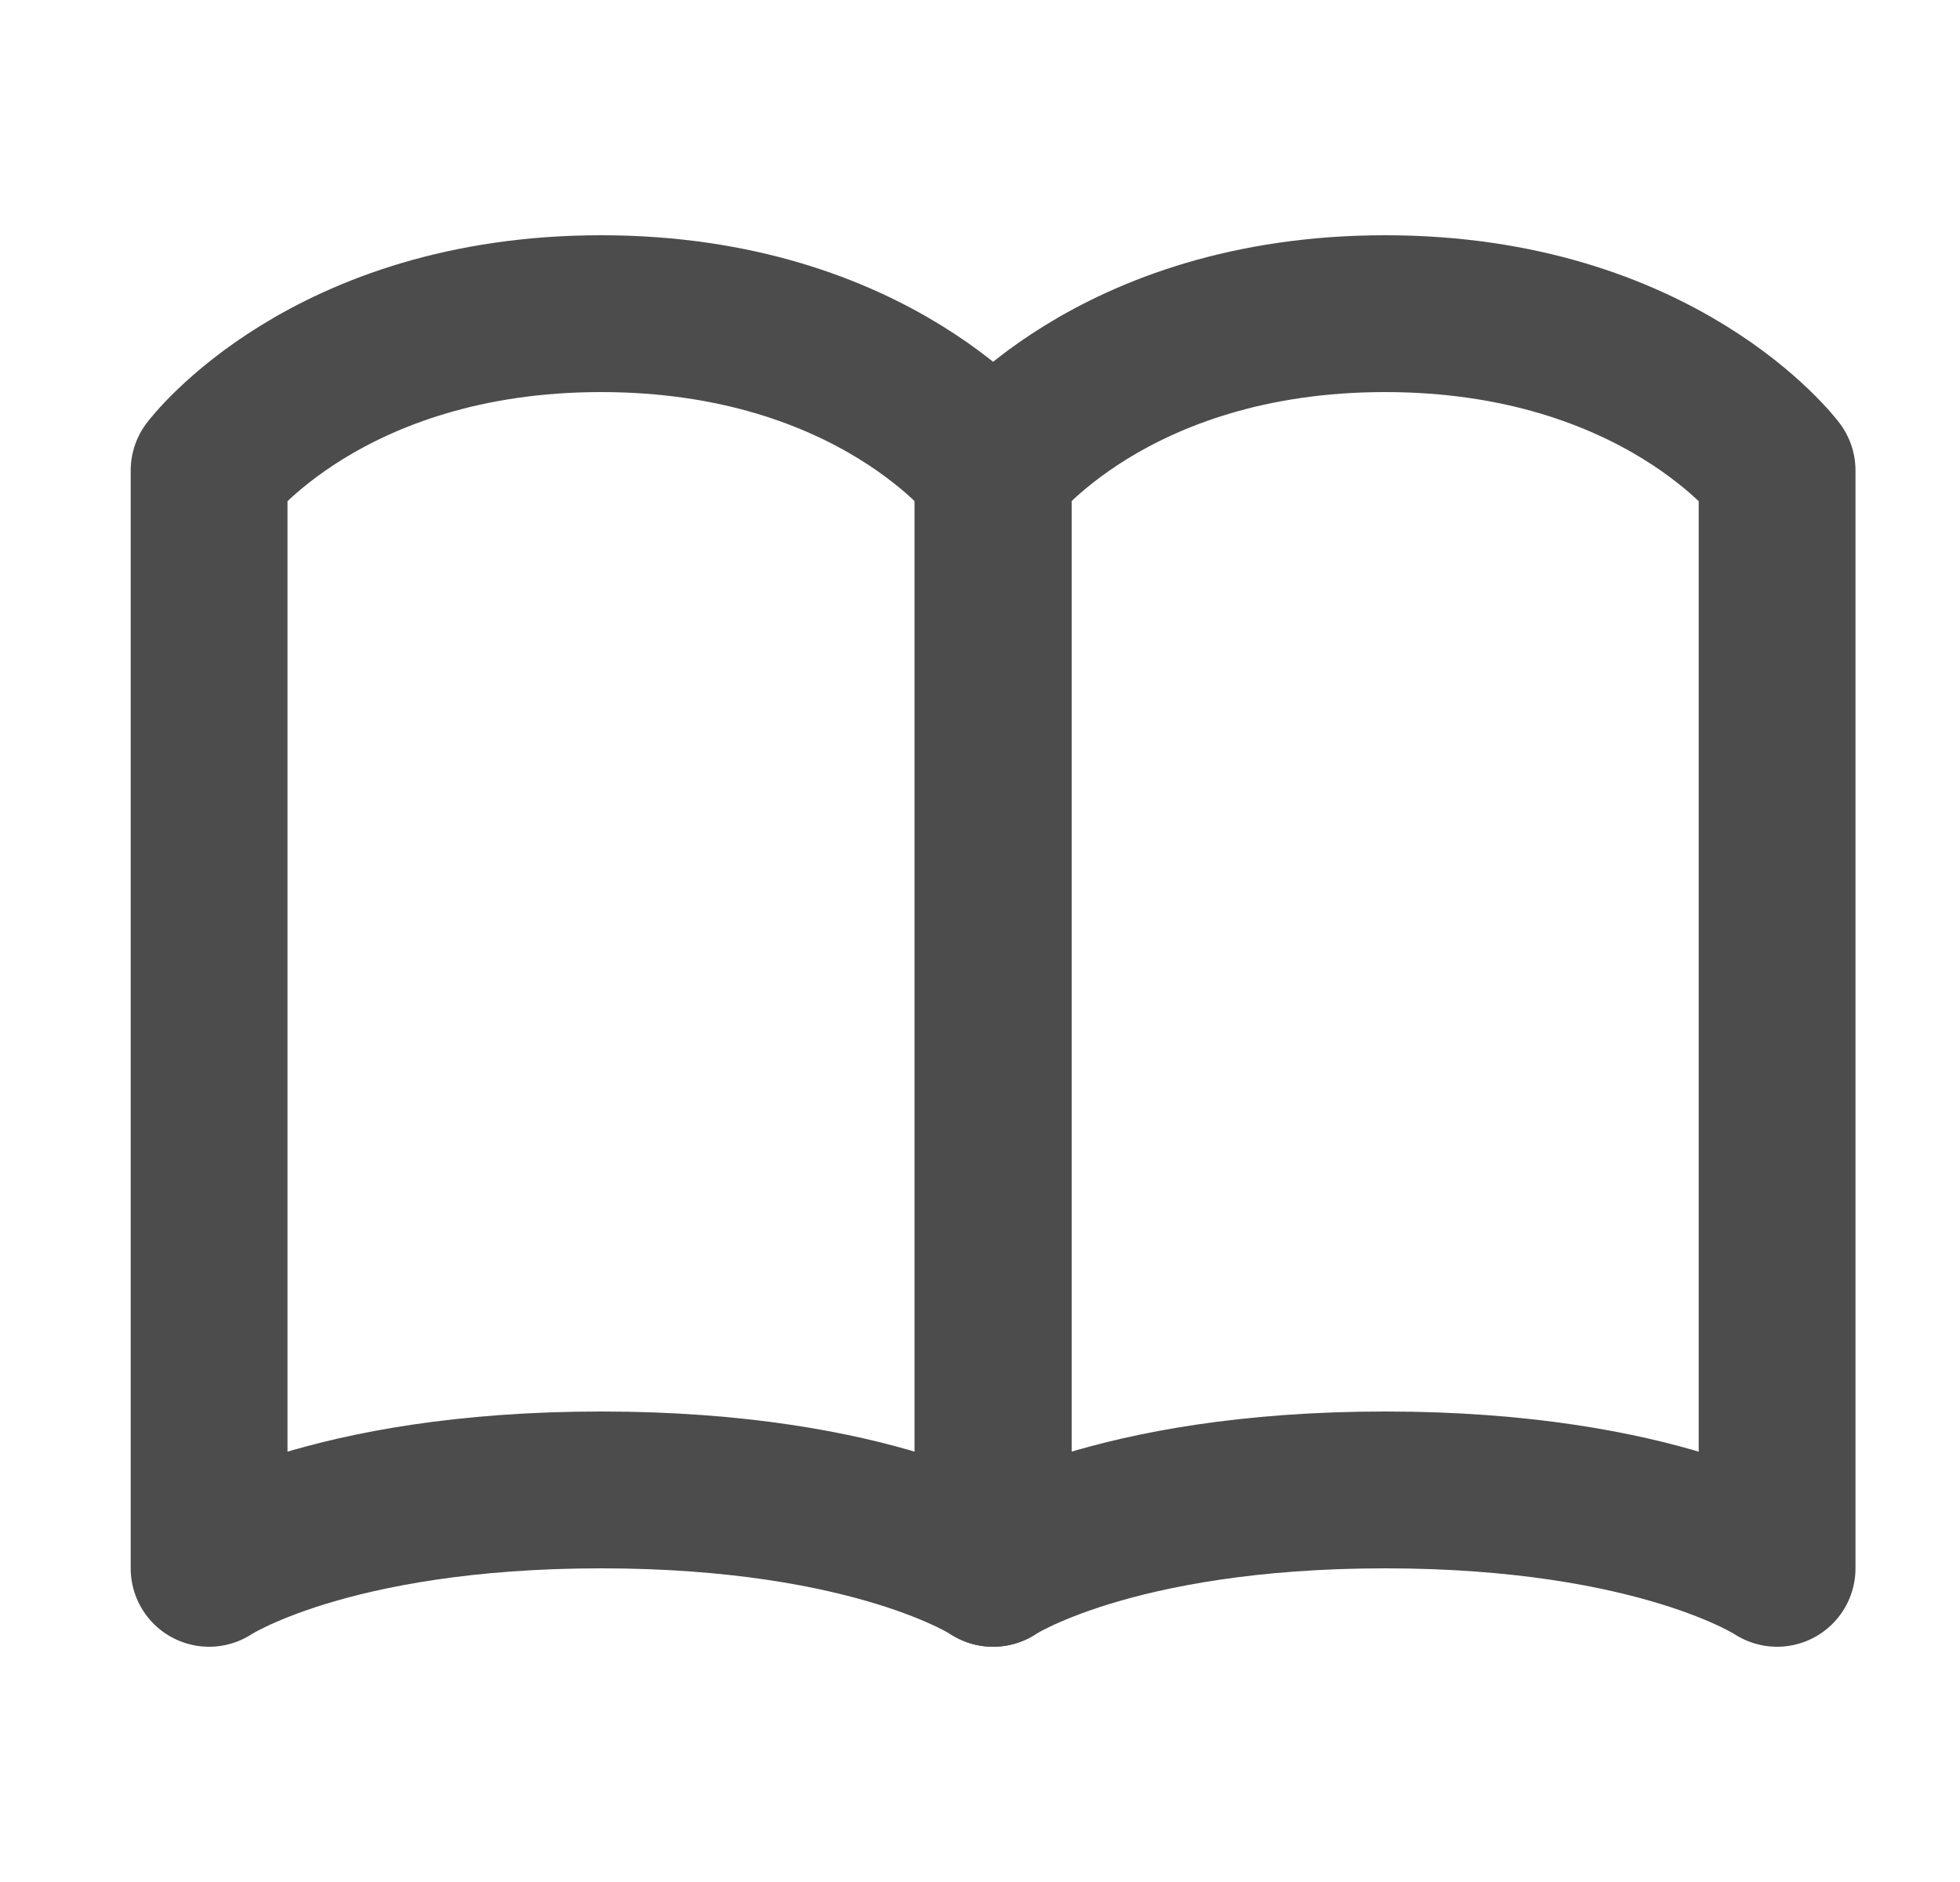 <svg width="25" height="24" viewBox="0 0 25 24" fill="none" xmlns="http://www.w3.org/2000/svg">
<path d="M2.667 6C2.667 6 4.167 4 7.667 4C11.167 4 12.667 6 12.667 6V20C12.667 20 11.167 19 7.667 19C4.167 19 2.667 20 2.667 20V6Z" stroke="#4C4C4C" stroke-width="2" stroke-linecap="round" stroke-linejoin="round"/>
<path d="M12.667 6C12.667 6 14.167 4 17.667 4C21.167 4 22.667 6 22.667 6V20C22.667 20 21.167 19 17.667 19C14.167 19 12.667 20 12.667 20V6Z" stroke="#4C4C4C" stroke-width="2" stroke-linecap="round" stroke-linejoin="round"/>
</svg>
